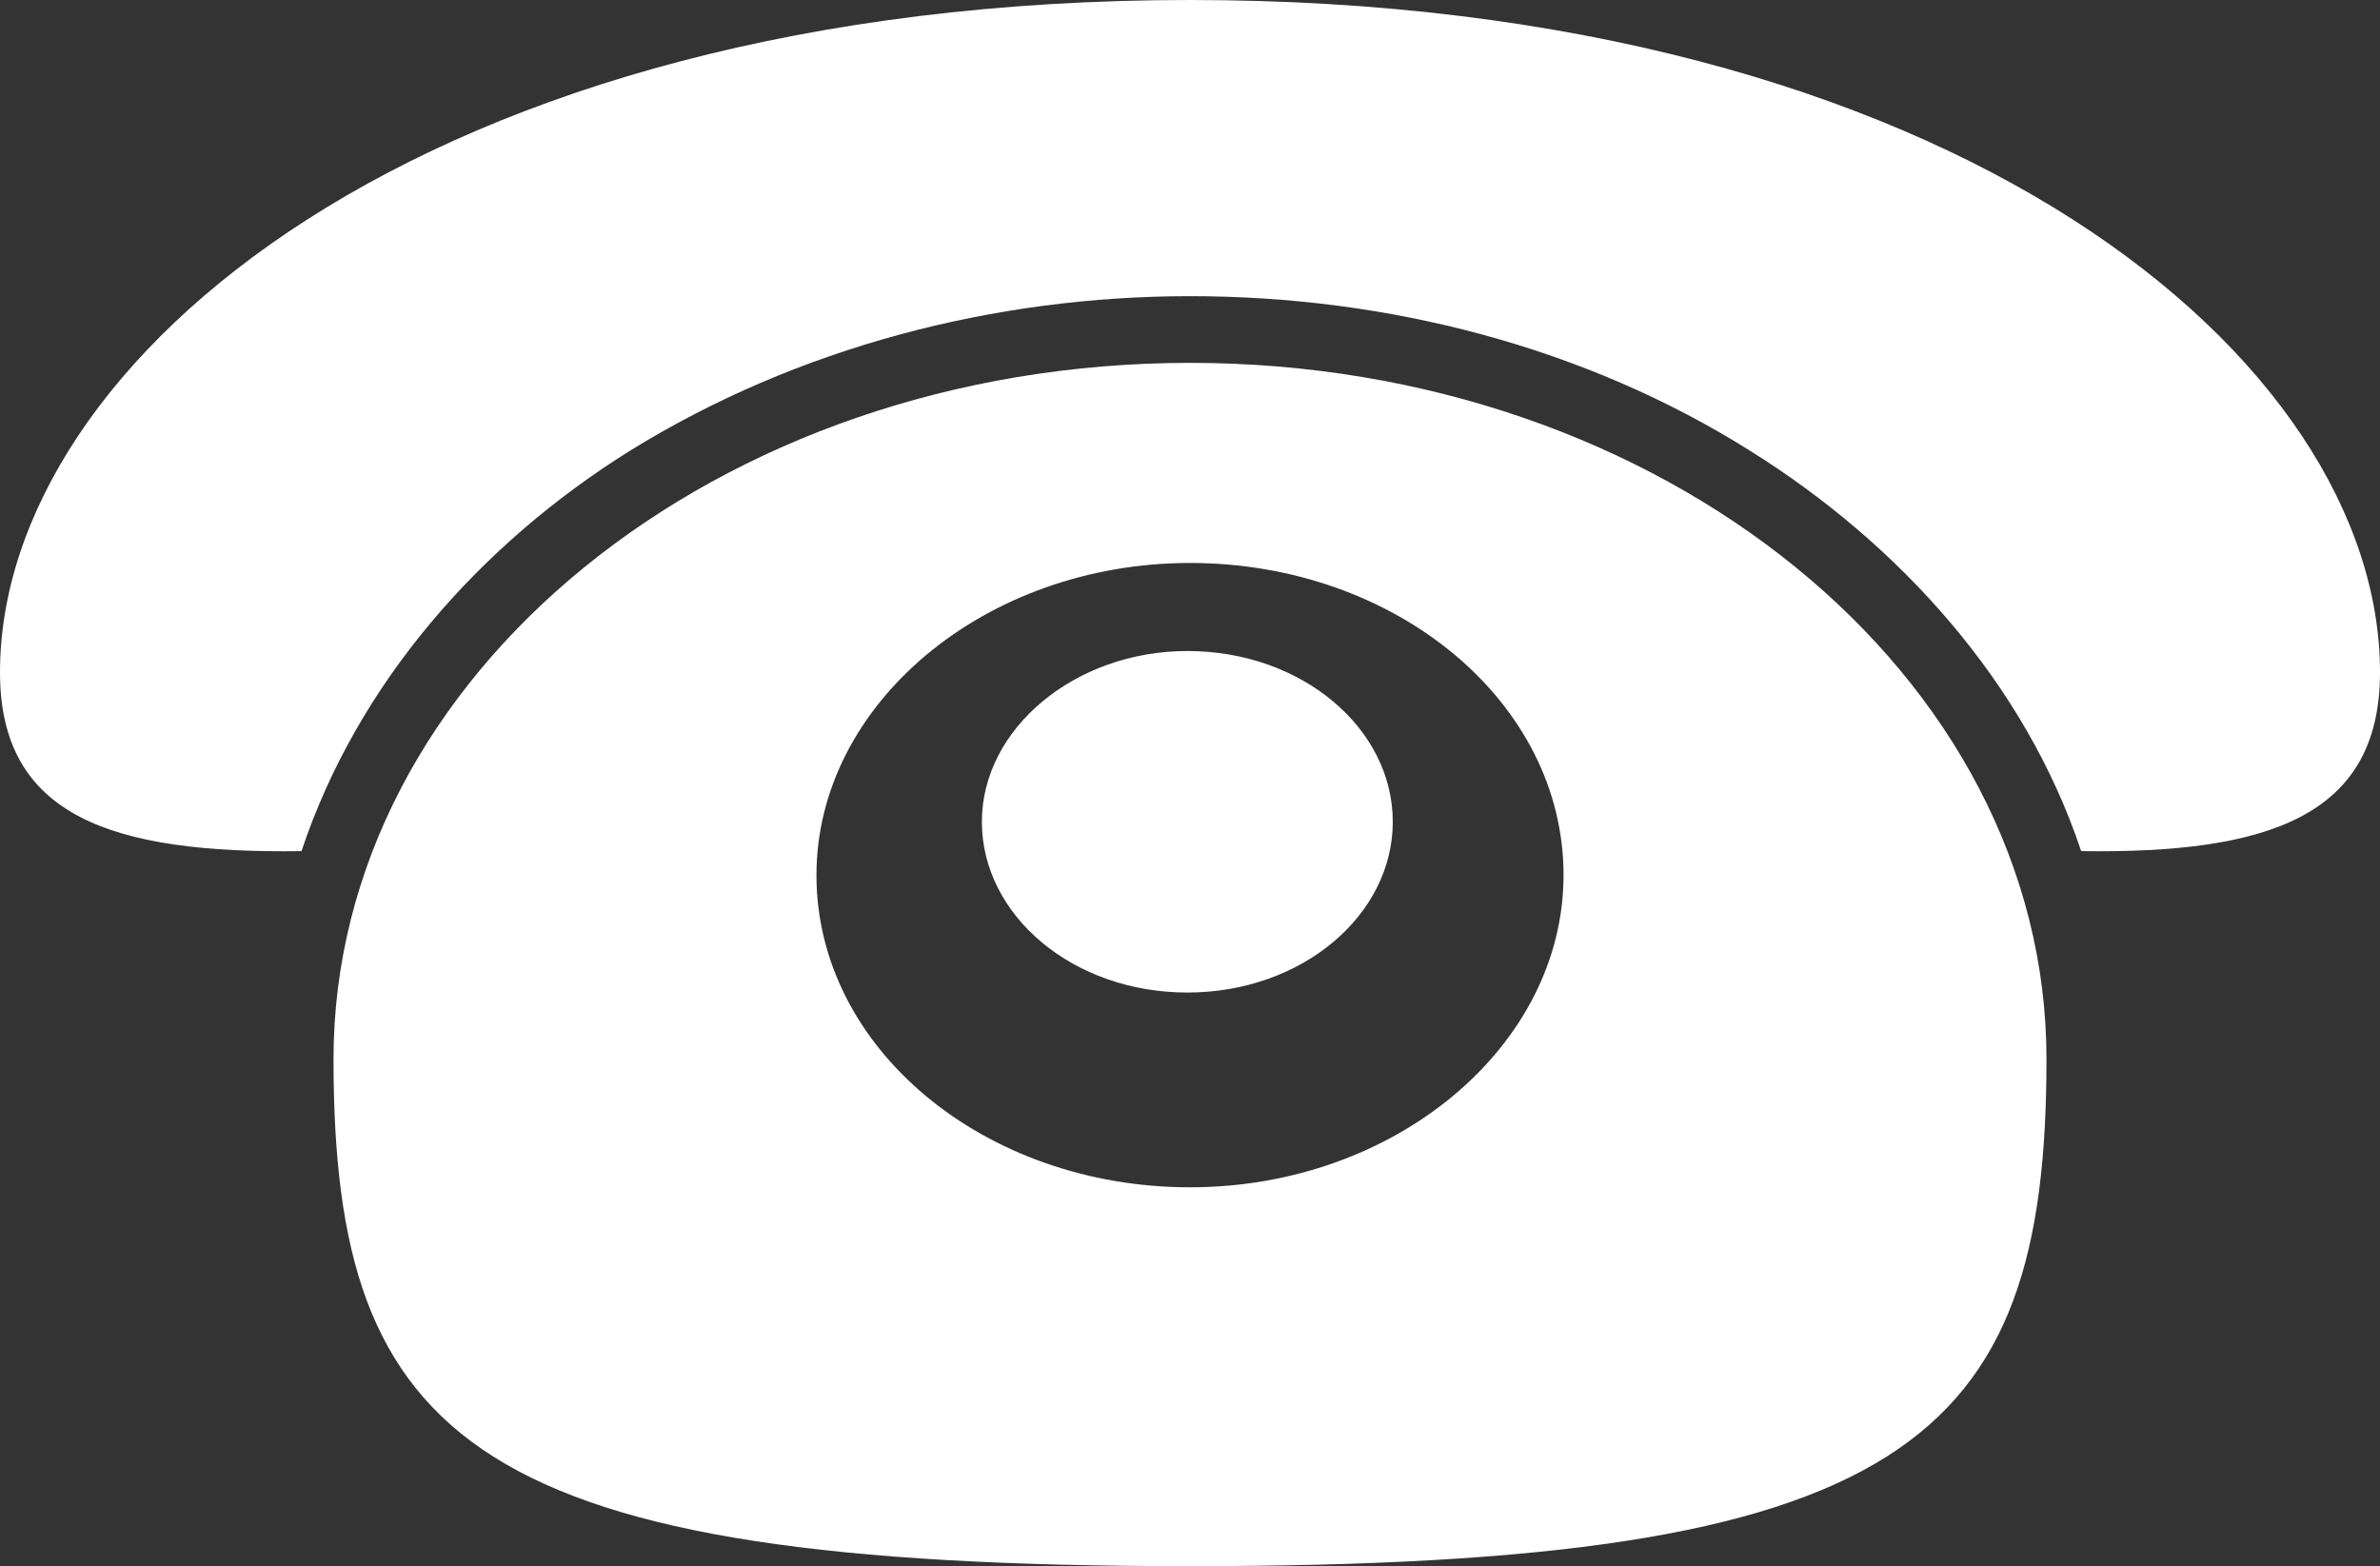 <?xml version="1.0" encoding="utf-8"?>
<!-- Generator: Adobe Illustrator 20.1.0, SVG Export Plug-In . SVG Version: 6.00 Build 0)  -->
<svg version="1.1" id="Ñëîé_1" xmlns="http://www.w3.org/2000/svg" xmlns:xlink="http://www.w3.org/1999/xlink" x="0px" y="0px"
	 viewBox="0 0 89.2 58.7" style="enable-background:new 0 0 89.2 58.7;" xml:space="preserve">
<rect x="0" y="0" width="89.2" height="58.7" fill="#333333" stroke="none"/>
<style type="text/css">
	.st0{fill-rule:evenodd;clip-rule:evenodd;fill:#ffffff;}
</style>
<path class="st0" d="M44.6,0c28.7,0,44.6,13.5,44.6,25.2c0,5.4-4.2,6.8-11.2,6.7c-2.1-6.3-6.8-11.5-12.4-15
	c-6.2-3.9-13.6-5.8-21-5.8c-7.3,0-14.7,1.9-21,5.8c-5.6,3.5-10.2,8.7-12.3,15C4.2,32,0,30.6,0,25.2C0,13.5,15.9,0,44.6,0L44.6,0z
	 M52.2,30.8c0-3.5-3.4-6.4-7.7-6.4c-4.2,0-7.7,2.9-7.7,6.4c0,3.5,3.4,6.4,7.7,6.4C48.8,37.2,52.2,34.3,52.2,30.8L52.2,30.8z
	 M44.6,58.7c26.8,0,32.1-4.6,32.1-19c0-14.4-14.4-26.1-32.1-26.1c-17.7,0-32.1,11.7-32.1,26.1C12.5,54.1,17.8,58.7,44.6,58.7
	L44.6,58.7z M44.6,21.1c7.7,0,14,5.2,14,11.7c0,6.4-6.3,11.7-14,11.7s-14-5.2-14-11.7C30.6,26.4,36.9,21.1,44.6,21.1L44.6,21.1z"/>
</svg>
